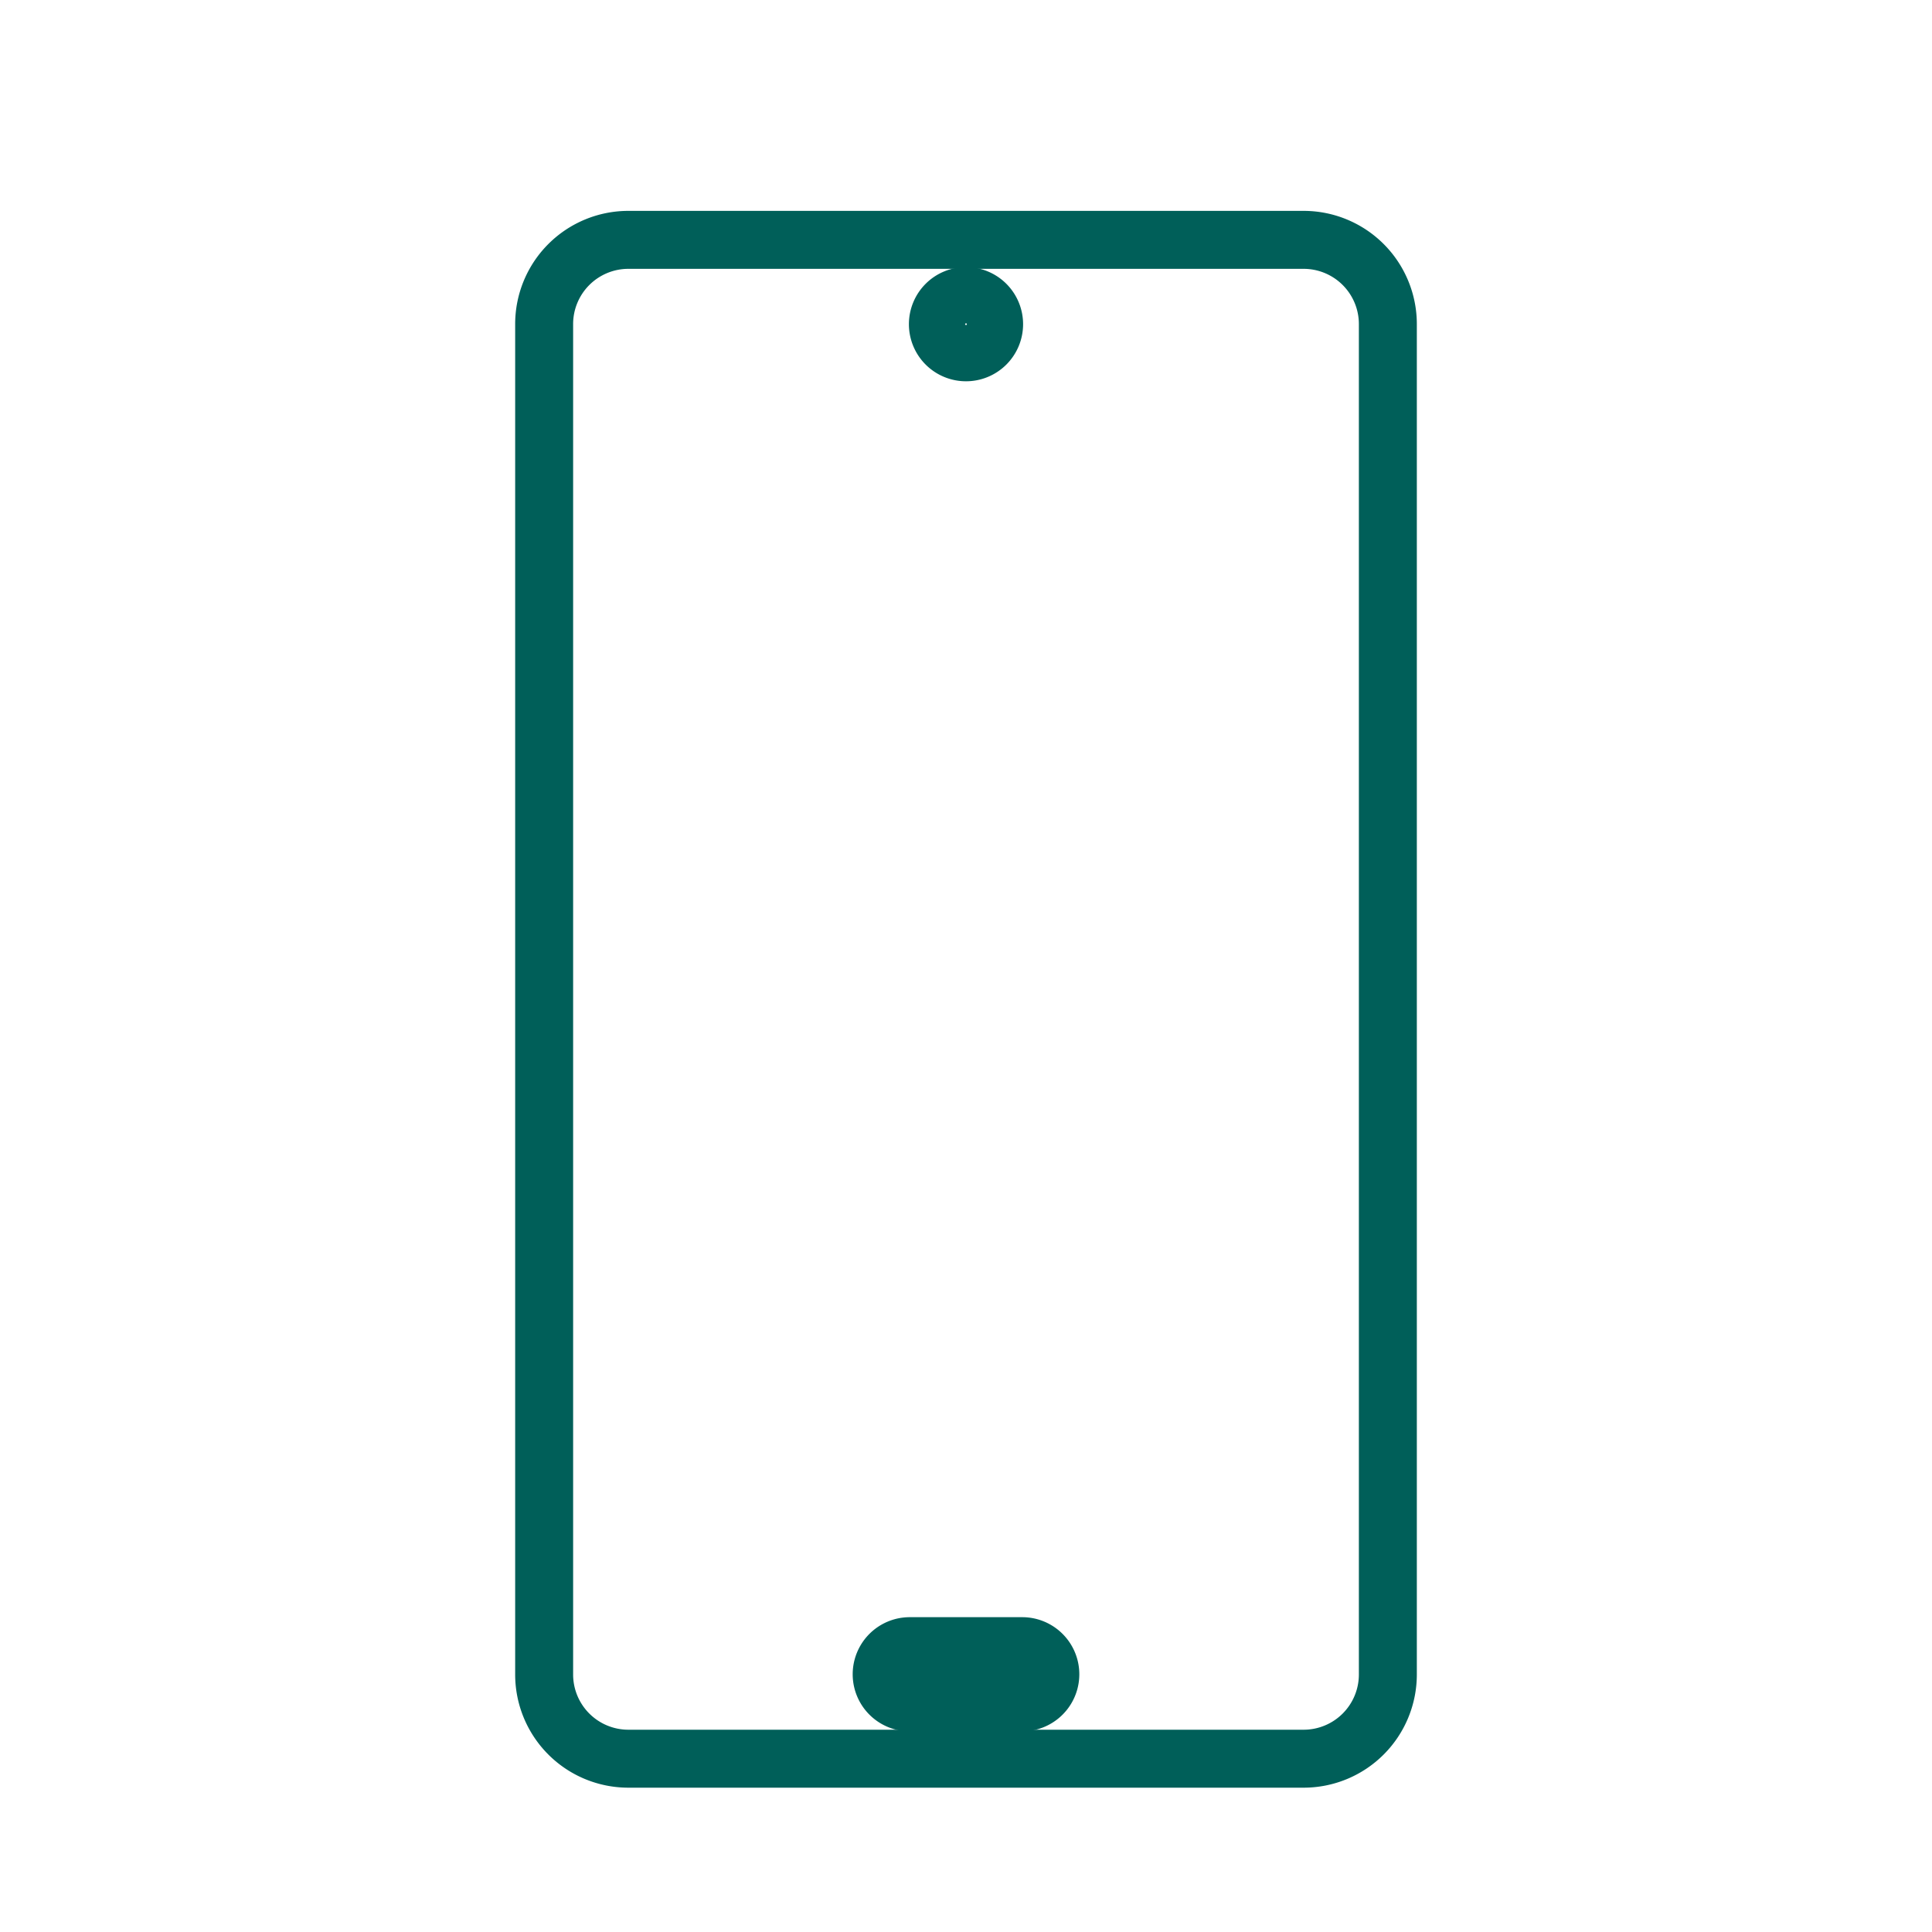 <svg xmlns="http://www.w3.org/2000/svg" id="Layer_1" data-name="Layer 1" viewBox="0 0 200 200"><defs><style>.cls-1{fill:none;stroke:#005f59;stroke-miterlimit:10;stroke-width:6px;}</style></defs><path class="cls-1" d="M105.82,170.41H94.18a2.91,2.91,0,1,0,0,5.82h11.64a2.91,2.91,0,1,0,0-5.82Z"></path><path class="cls-1" d="M102.91,33.56A2.91,2.91,0,1,1,100,30.65a2.91,2.91,0,0,1,2.91,2.91"></path><path class="cls-1" d="M143.67,173.32a8.72,8.72,0,0,1-8.73,8.74H65.06a8.72,8.72,0,0,1-8.73-8.74V33.56a8.72,8.72,0,0,1,8.73-8.73h69.88a8.72,8.72,0,0,1,8.73,8.73Z"></path></svg>